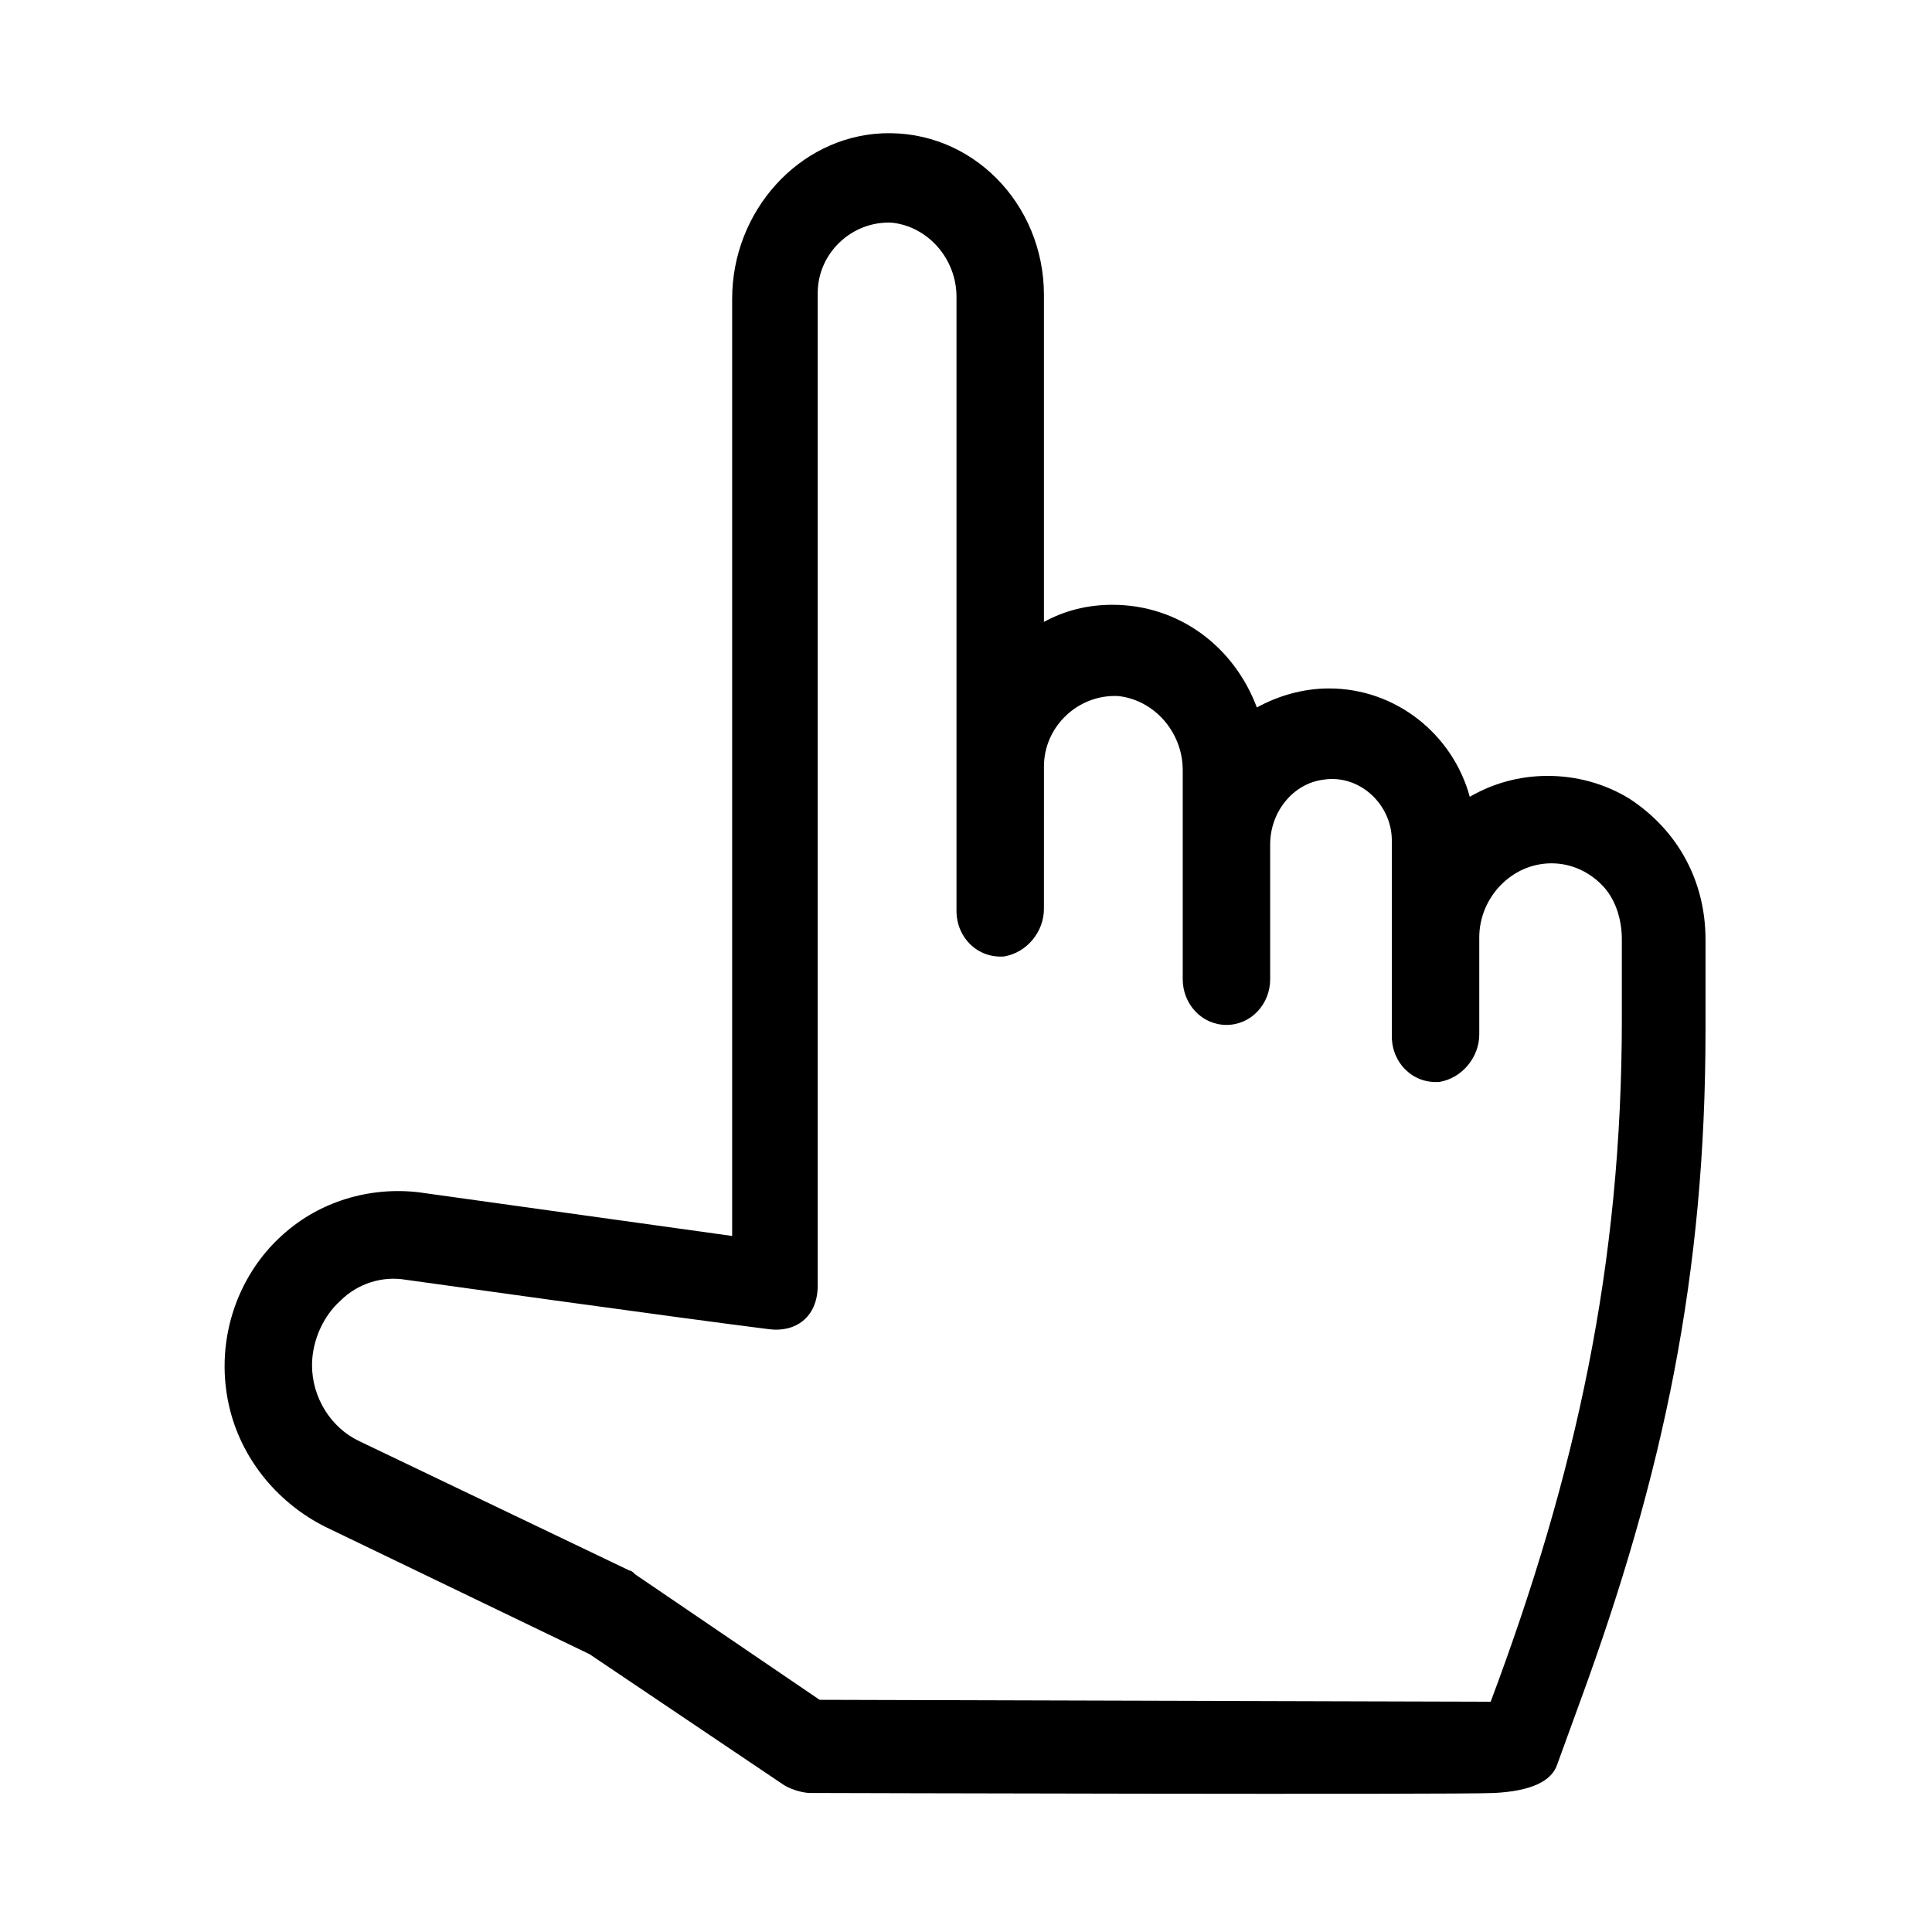 <?xml version="1.0" encoding="UTF-8"?>
<!-- The Best Svg Icon site in the world: iconSvg.co, Visit us! https://iconsvg.co -->
<svg fill="#000000" width="800px" height="800px" version="1.1" viewBox="144 144 512 512" xmlns="http://www.w3.org/2000/svg">
 <path d="m219.13 471.04c9.574-8.566 22.672-12.594 35.77-11.082l83.129 11.586v-248.38c0-23.176 17.633-42.824 39.801-43.832 23.68-1.008 42.824 18.641 42.824 42.824v86.656c5.543-3.023 11.586-4.535 18.137-4.535 17.633 0 32.242 11.082 38.289 27.207 5.543-3.023 12.09-5.039 19.145-5.039 17.633 0 32.746 12.09 37.281 28.719 6.047-3.527 13.098-5.543 20.656-5.543 7.559 0 15.113 2.016 21.664 6.047 13.098 8.566 20.152 22.168 20.152 37.281v24.184c0 64.488-11.082 117.39-33.25 177.84l-6.047 16.625c-1.512 4.535-7.055 7.055-16.625 7.559-9.574 0.504-181.37 0-181.37 0-2.016 0-5.543-1.008-7.559-2.519l-50.883-34.258-70.031-33.754c-12.09-6.047-21.664-17.129-25.191-30.73-4.535-17.637 1.512-35.773 14.109-46.859zm20.152 54.914 71.539 34.258c0.504 0 1.008 0.504 1.512 1.008l48.871 33.25 177.84 0.504c22.672-60.457 34.762-115.88 34.762-180.87v-21.16c0-5.039-1.512-10.078-4.535-13.602-3.527-4.031-8.566-6.551-14.105-6.551-10.578 0-19.145 9.07-19.145 19.648v25.695c0 6.047-4.535 11.586-10.578 12.594-7.055 0.504-12.594-5.039-12.594-12.09v-1.008-50.883c0-9.574-8.566-17.633-18.137-16.121-8.062 1.008-14.105 8.566-14.105 17.129v35.77c0 6.551-5.039 12.09-11.586 12.09-6.551 0-11.586-5.543-11.586-12.09v-55.418c0-10.078-7.559-18.641-17.129-19.648-10.578-0.504-19.648 8.062-19.648 18.641l-0.008 37.785c0 6.047-4.535 11.586-10.578 12.594-7.055 0.504-12.594-5.039-12.594-12.09v-162.73c0-10.078-7.559-18.641-17.129-19.648-10.578-0.504-19.648 8.062-19.648 18.641v262.99c0 8.566-6.047 12.594-13.098 11.586-24.184-3.023-96.227-13.098-96.227-13.098-6.047-1.008-12.594 1.008-17.129 5.543-4.535 4.031-7.559 10.578-7.559 17.129-0.008 8.566 5.031 16.629 12.59 20.152z"/>
</svg>